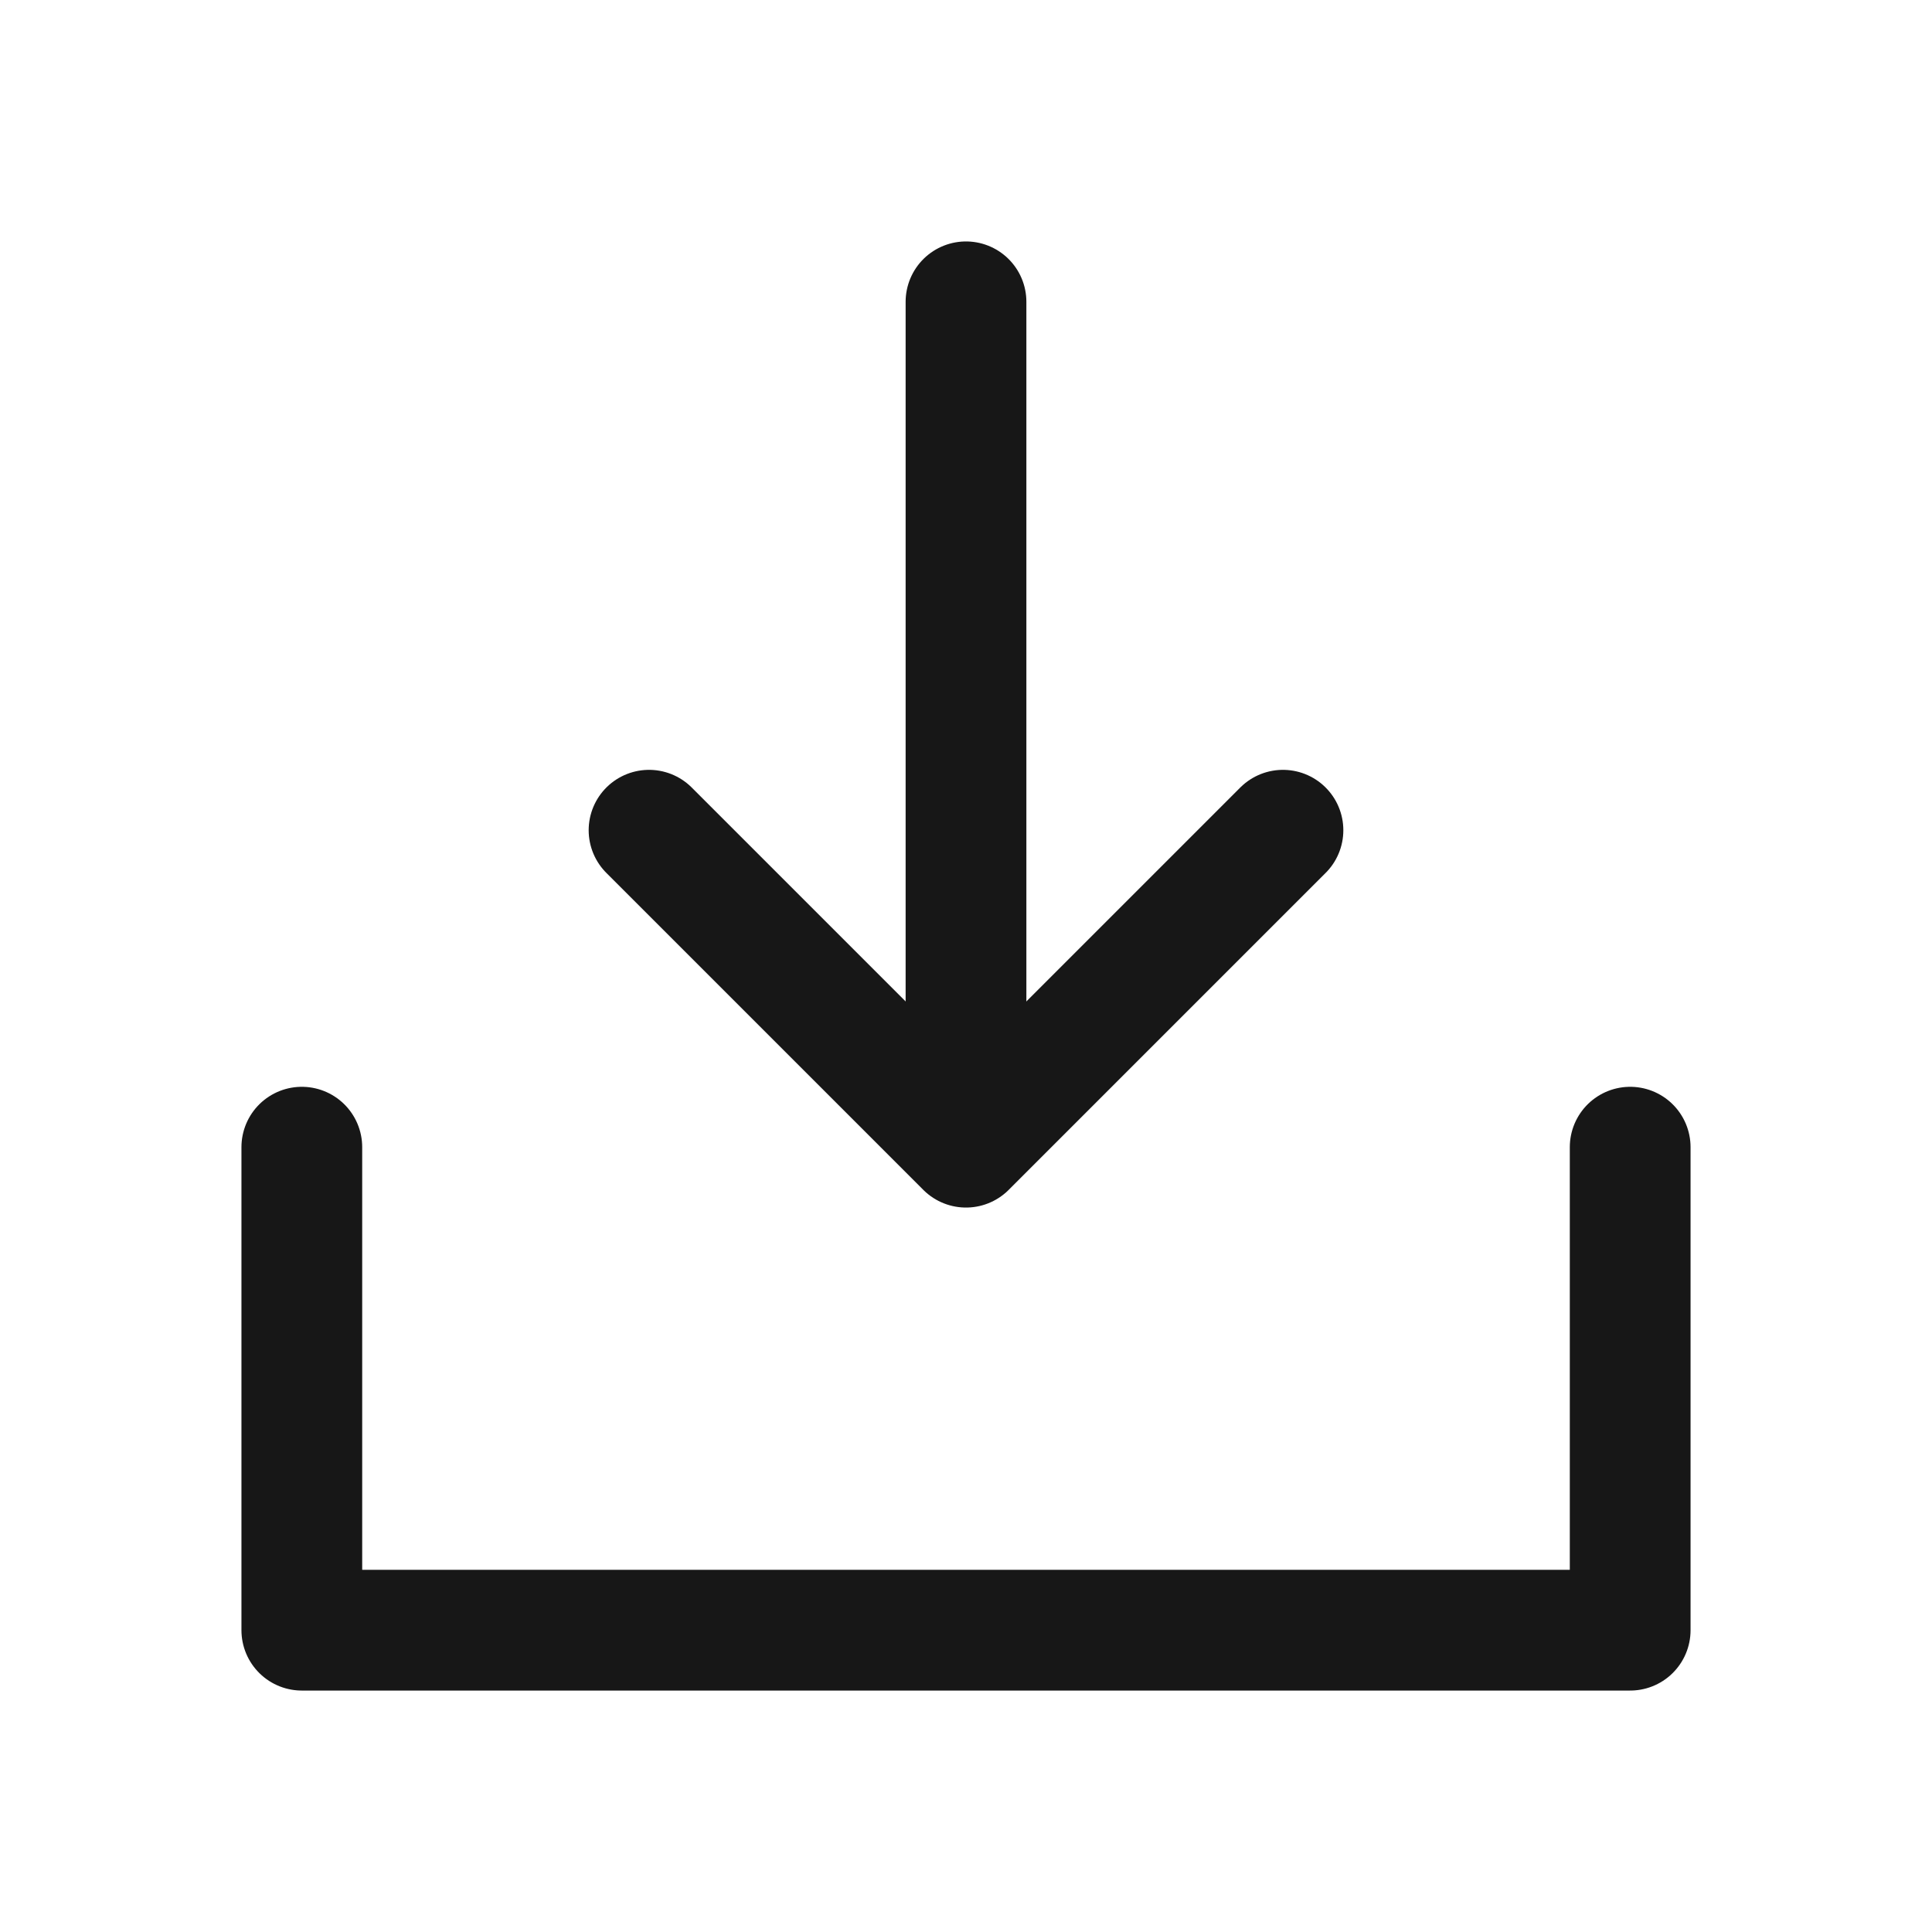 <svg width="18" height="18" viewBox="0 0 18 18" fill="none" xmlns="http://www.w3.org/2000/svg">
<path d="M6.047 7.735L9 10.688L11.953 7.735" stroke="#171717" stroke-width="1.125" stroke-linecap="round" stroke-linejoin="round"/>
<path d="M9 2.812V9.562" stroke="#171717" stroke-width="1.125" stroke-linecap="round"/>
<path d="M2.812 10.688V15.188H15.188V10.688" stroke="#171717" stroke-width="1.125" stroke-linecap="round" stroke-linejoin="round"/>
</svg>
